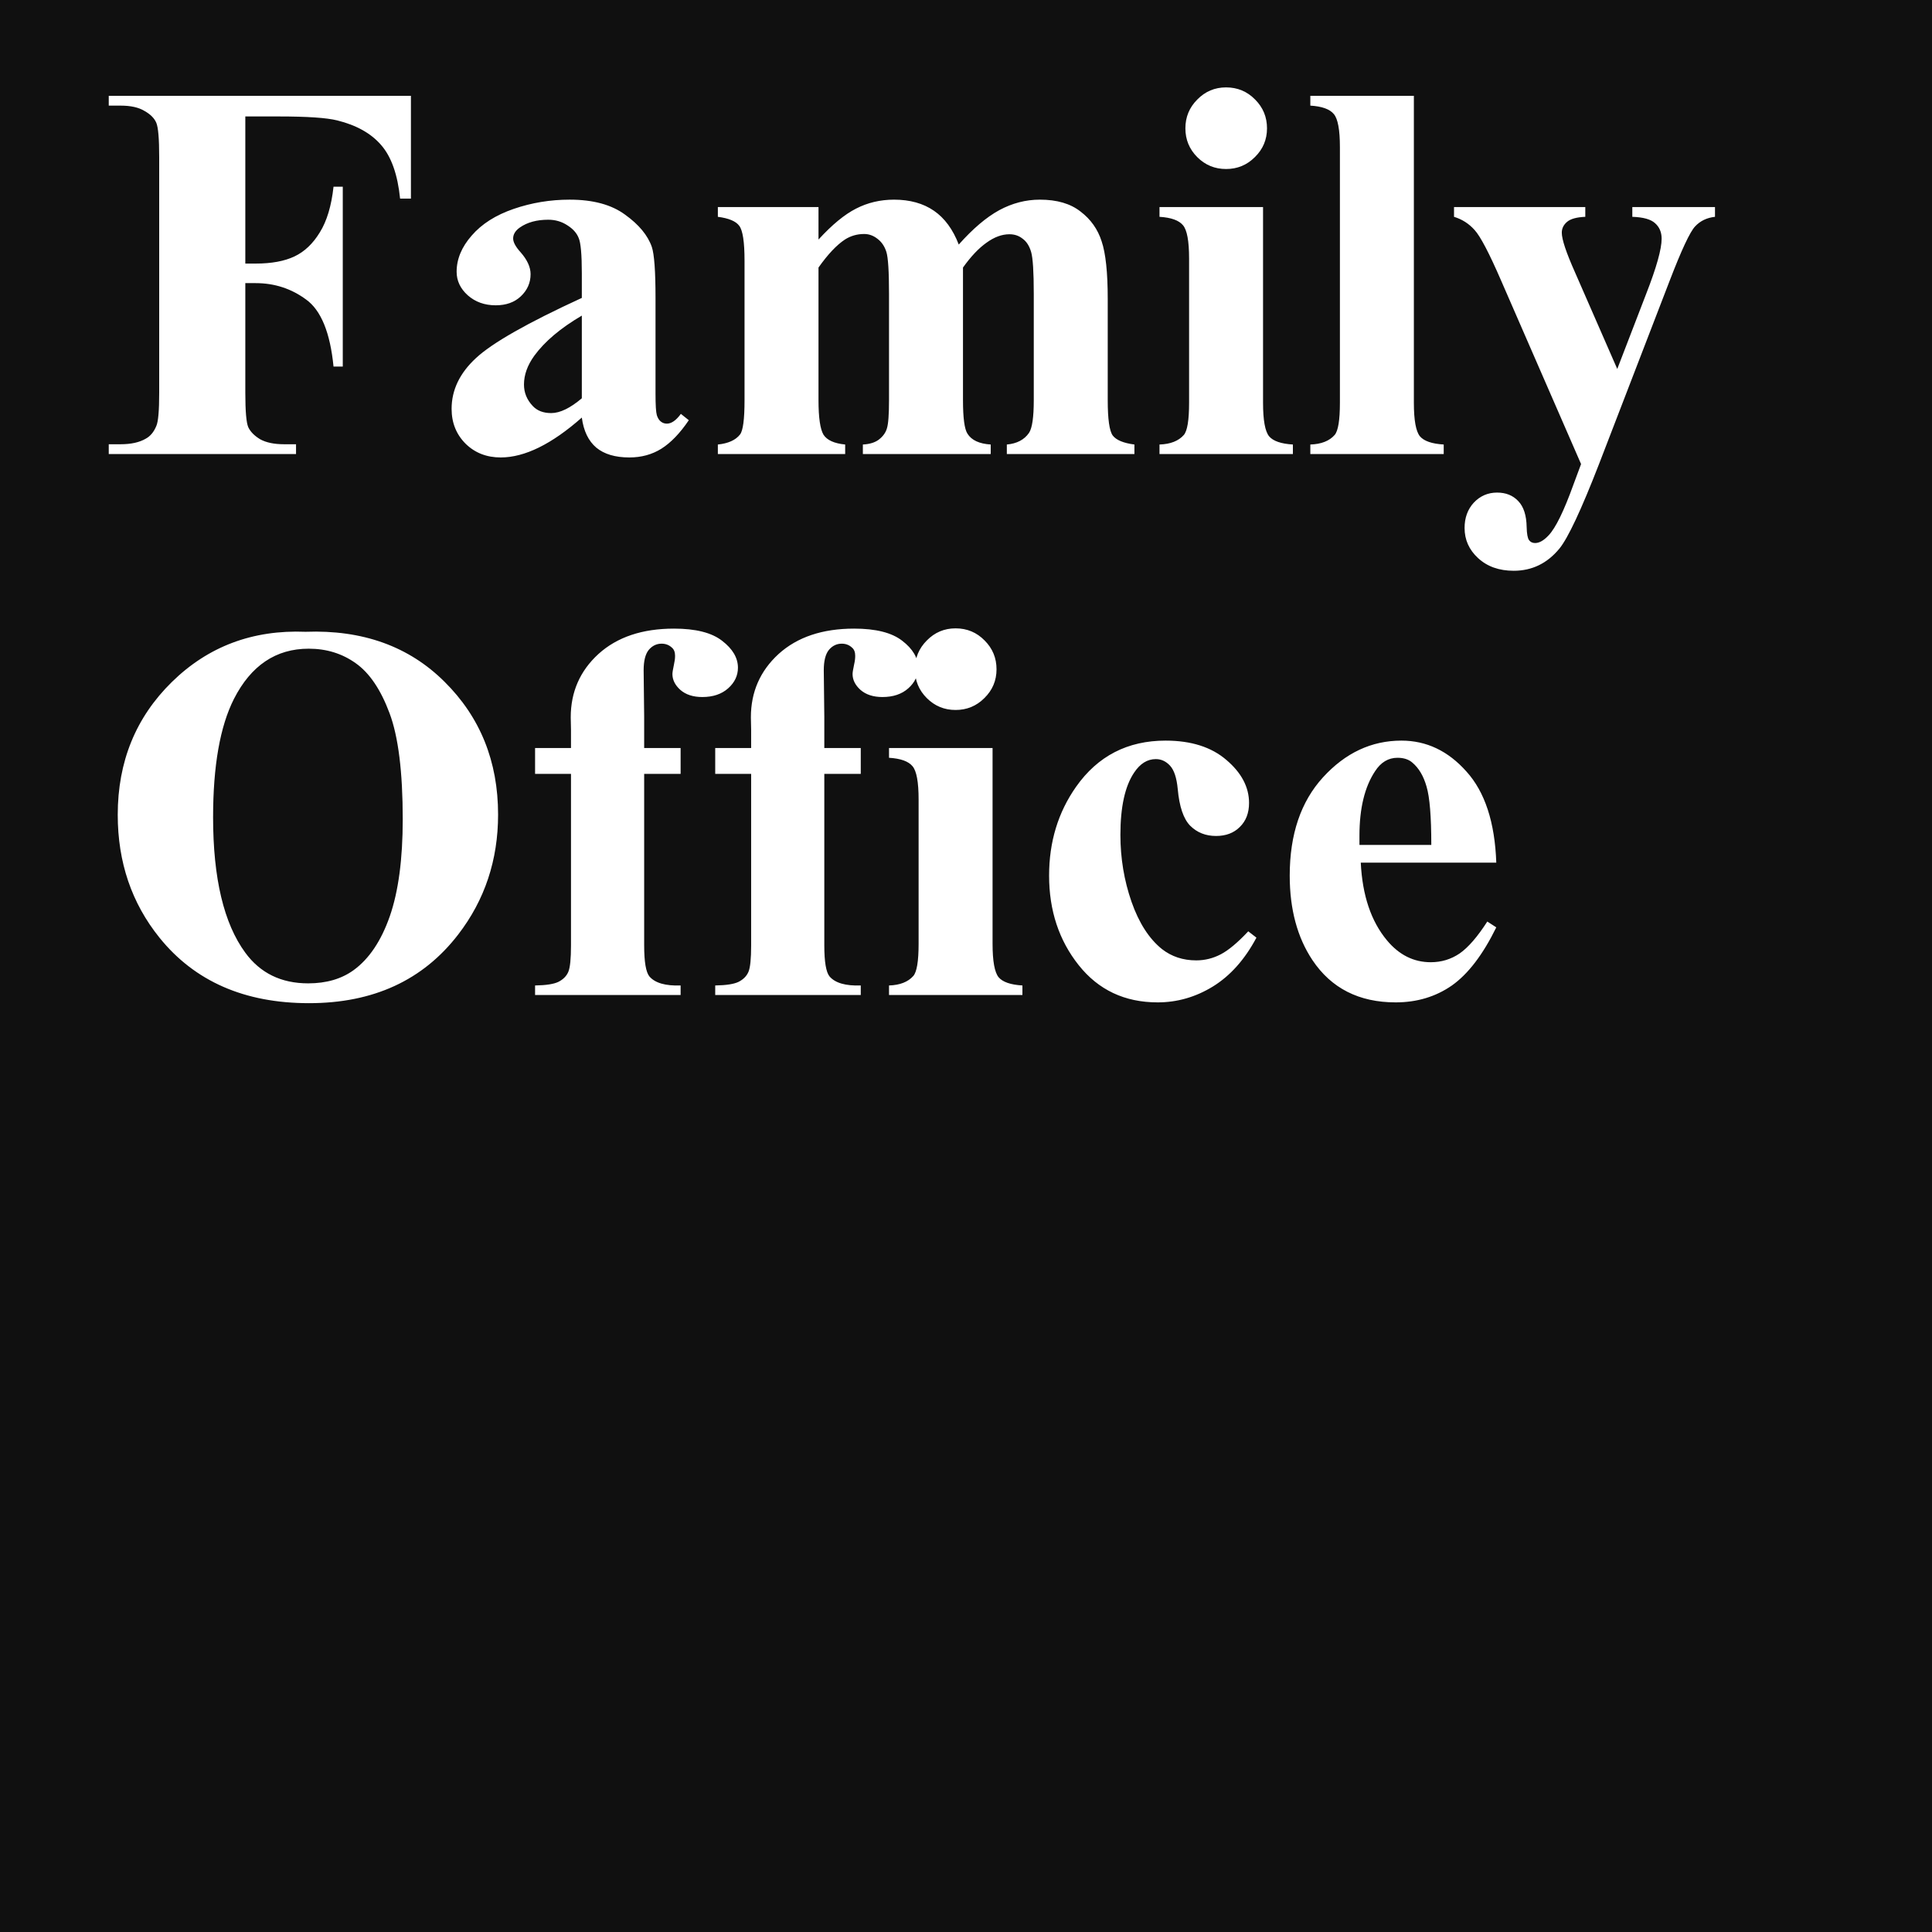 <?xml version="1.0" encoding="UTF-8"?> <svg xmlns="http://www.w3.org/2000/svg" width="200" height="200" viewBox="0 0 200 200" fill="none"><rect x="0" y="0" width="200" height="200" fill="#808080" stroke="none"/><g clip-path="url(#clip0_728_393)"><path d="M200 0H0V200H200V0Z" fill="#101010"></path><path d="M25.395 12.055V27.285H26.461C28.102 27.285 29.441 27.039 30.48 26.547C31.52 26.055 32.395 25.225 33.105 24.059C33.835 22.892 34.309 21.315 34.527 19.328H35.484V37.949H34.527C34.181 34.431 33.233 32.116 31.684 31.004C30.152 29.874 28.412 29.309 26.461 29.309H25.395V40.656C25.395 42.552 25.495 43.737 25.695 44.211C25.914 44.685 26.324 45.104 26.926 45.469C27.546 45.815 28.375 45.988 29.414 45.988H30.645V47H11.258V45.988H12.488C13.564 45.988 14.43 45.797 15.086 45.414C15.56 45.159 15.925 44.721 16.18 44.102C16.38 43.664 16.48 42.516 16.48 40.656V16.266C16.48 14.37 16.38 13.185 16.18 12.711C15.979 12.237 15.569 11.827 14.949 11.48C14.348 11.116 13.527 10.934 12.488 10.934H11.258V9.922H42.539V20.559H41.418C41.163 18.061 40.507 16.211 39.449 15.008C38.41 13.805 36.897 12.957 34.91 12.465C33.816 12.191 31.793 12.055 28.84 12.055H25.395ZM60.23 43.227C57.113 45.979 54.315 47.355 51.836 47.355C50.378 47.355 49.165 46.882 48.199 45.934C47.233 44.967 46.75 43.764 46.75 42.324C46.75 40.374 47.589 38.624 49.266 37.074C50.943 35.507 54.598 33.428 60.23 30.84V28.27C60.23 26.337 60.121 25.125 59.902 24.633C59.702 24.122 59.31 23.685 58.727 23.32C58.143 22.938 57.487 22.746 56.758 22.746C55.573 22.746 54.598 23.01 53.832 23.539C53.358 23.867 53.121 24.25 53.121 24.688C53.121 25.07 53.376 25.544 53.887 26.109C54.579 26.893 54.926 27.65 54.926 28.379C54.926 29.272 54.589 30.038 53.914 30.676C53.258 31.296 52.392 31.605 51.316 31.605C50.168 31.605 49.202 31.259 48.418 30.566C47.652 29.874 47.27 29.062 47.27 28.133C47.27 26.82 47.789 25.572 48.828 24.387C49.867 23.184 51.316 22.263 53.176 21.625C55.035 20.987 56.967 20.668 58.973 20.668C61.397 20.668 63.311 21.188 64.715 22.227C66.137 23.247 67.057 24.359 67.477 25.562C67.732 26.328 67.859 28.087 67.859 30.84V40.766C67.859 41.932 67.905 42.671 67.996 42.98C68.087 43.272 68.224 43.491 68.406 43.637C68.588 43.783 68.798 43.855 69.035 43.855C69.509 43.855 69.992 43.518 70.484 42.844L71.305 43.5C70.393 44.849 69.445 45.833 68.461 46.453C67.495 47.055 66.392 47.355 65.152 47.355C63.694 47.355 62.555 47.018 61.734 46.344C60.914 45.651 60.413 44.612 60.23 43.227ZM60.23 41.23V32.672C58.025 33.966 56.384 35.352 55.309 36.828C54.598 37.812 54.242 38.806 54.242 39.809C54.242 40.647 54.543 41.385 55.145 42.023C55.6 42.516 56.238 42.762 57.059 42.762C57.97 42.762 59.027 42.251 60.23 41.23ZM84.731 21.434V24.797C86.134 23.266 87.428 22.199 88.613 21.598C89.816 20.978 91.129 20.668 92.551 20.668C94.191 20.668 95.568 21.051 96.68 21.816C97.792 22.582 98.648 23.749 99.25 25.316C100.708 23.676 102.103 22.491 103.434 21.762C104.783 21.033 106.186 20.668 107.645 20.668C109.413 20.668 110.816 21.078 111.855 21.898C112.913 22.701 113.642 23.73 114.043 24.988C114.462 26.228 114.672 28.215 114.672 30.949V41.422C114.672 43.391 114.845 44.612 115.191 45.086C115.556 45.56 116.303 45.87 117.434 46.016V47H104.227V46.016C105.266 45.925 106.031 45.523 106.523 44.812C106.852 44.32 107.016 43.19 107.016 41.422V30.43C107.016 28.151 106.924 26.702 106.742 26.082C106.56 25.462 106.268 25.006 105.867 24.715C105.484 24.405 105.029 24.25 104.5 24.25C103.716 24.25 102.923 24.542 102.121 25.125C101.319 25.69 100.508 26.547 99.688 27.695V41.422C99.688 43.263 99.842 44.421 100.152 44.895C100.572 45.569 101.374 45.943 102.559 46.016V47H89.324V46.016C90.035 45.979 90.591 45.806 90.992 45.496C91.412 45.168 91.685 44.785 91.812 44.348C91.958 43.892 92.031 42.917 92.031 41.422V30.43C92.031 28.115 91.94 26.665 91.758 26.082C91.576 25.499 91.266 25.043 90.828 24.715C90.409 24.387 89.953 24.223 89.461 24.223C88.732 24.223 88.066 24.414 87.465 24.797C86.608 25.362 85.697 26.328 84.731 27.695V41.422C84.731 43.227 84.904 44.421 85.25 45.004C85.615 45.569 86.362 45.906 87.492 46.016V47H74.312V46.016C75.388 45.906 76.154 45.56 76.609 44.977C76.919 44.575 77.074 43.391 77.074 41.422V26.984C77.074 25.052 76.892 23.849 76.527 23.375C76.181 22.901 75.443 22.591 74.312 22.445V21.434H84.731ZM126.922 9.047C128.107 9.047 129.109 9.466 129.93 10.305C130.75 11.125 131.16 12.118 131.16 13.285C131.16 14.452 130.741 15.445 129.902 16.266C129.082 17.086 128.089 17.496 126.922 17.496C125.755 17.496 124.762 17.086 123.941 16.266C123.121 15.445 122.711 14.452 122.711 13.285C122.711 12.118 123.121 11.125 123.941 10.305C124.762 9.466 125.755 9.047 126.922 9.047ZM130.75 21.434V41.695C130.75 43.5 130.96 44.658 131.379 45.168C131.798 45.66 132.618 45.943 133.84 46.016V47H120.031V46.016C121.161 45.979 122 45.651 122.547 45.031C122.911 44.612 123.094 43.5 123.094 41.695V26.766C123.094 24.961 122.884 23.812 122.465 23.32C122.046 22.81 121.234 22.518 120.031 22.445V21.434H130.75ZM146.363 9.922V41.695C146.363 43.5 146.573 44.658 146.992 45.168C147.411 45.66 148.232 45.943 149.453 46.016V47H135.645V46.016C136.775 45.979 137.613 45.651 138.16 45.031C138.525 44.612 138.707 43.5 138.707 41.695V15.227C138.707 13.44 138.497 12.301 138.078 11.809C137.659 11.298 136.848 11.007 135.645 10.934V9.922H146.363ZM163.672 48.039L155.414 29.09C154.174 26.228 153.254 24.469 152.652 23.812C152.069 23.156 151.358 22.701 150.52 22.445V21.434H164.109V22.445C163.216 22.482 162.587 22.655 162.223 22.965C161.858 23.275 161.676 23.648 161.676 24.086C161.676 24.779 162.132 26.146 163.043 28.188L167.418 38.195L170.398 30.457C171.474 27.704 172.012 25.79 172.012 24.715C172.012 24.04 171.784 23.503 171.328 23.102C170.891 22.701 170.107 22.482 168.977 22.445V21.434H177.535V22.445C176.697 22.537 176.013 22.865 175.484 23.43C174.956 23.977 174.072 25.863 172.832 29.09L165.531 48.039C163.69 52.779 162.323 55.695 161.43 56.789C160.172 58.32 158.595 59.086 156.699 59.086C155.186 59.086 153.956 58.648 153.008 57.773C152.078 56.917 151.613 55.878 151.613 54.656C151.613 53.599 151.932 52.724 152.57 52.031C153.227 51.339 154.029 50.992 154.977 50.992C155.888 50.992 156.617 51.284 157.164 51.867C157.729 52.45 158.021 53.353 158.039 54.574C158.057 55.267 158.139 55.714 158.285 55.914C158.431 56.115 158.641 56.215 158.914 56.215C159.352 56.215 159.816 55.95 160.309 55.422C161.038 54.656 161.895 52.906 162.879 50.172L163.672 48.039ZM31.629 65.402C37.535 65.184 42.329 66.906 46.012 70.57C49.712 74.234 51.562 78.819 51.562 84.324C51.562 89.027 50.186 93.165 47.434 96.738C43.788 101.478 38.638 103.848 31.984 103.848C25.312 103.848 20.154 101.587 16.508 97.066C13.628 93.493 12.188 89.255 12.188 84.352C12.188 78.846 14.056 74.262 17.793 70.598C21.548 66.915 26.16 65.184 31.629 65.402ZM31.957 67.152C28.566 67.152 25.987 68.884 24.219 72.348C22.779 75.191 22.059 79.275 22.059 84.598C22.059 90.923 23.171 95.599 25.395 98.625C26.944 100.74 29.113 101.797 31.902 101.797C33.78 101.797 35.348 101.341 36.605 100.43C38.21 99.263 39.458 97.404 40.352 94.852C41.245 92.281 41.691 88.936 41.691 84.816C41.691 79.913 41.236 76.249 40.324 73.824C39.413 71.382 38.246 69.659 36.824 68.656C35.421 67.654 33.798 67.152 31.957 67.152ZM66.684 80.113V97.859C66.684 99.573 66.866 100.648 67.231 101.086C67.814 101.76 68.889 102.07 70.457 102.016V103H55.391V102.016C56.539 101.997 57.35 101.87 57.824 101.633C58.316 101.378 58.654 101.031 58.836 100.594C59.018 100.156 59.109 99.245 59.109 97.859V80.113H55.391V77.434H59.109V75.547L59.082 74.262C59.082 71.637 60.039 69.449 61.953 67.699C63.885 65.949 66.492 65.074 69.773 65.074C72.016 65.074 73.674 65.493 74.75 66.332C75.844 67.171 76.391 68.1 76.391 69.121C76.391 69.941 76.053 70.652 75.379 71.254C74.704 71.856 73.811 72.156 72.699 72.156C71.751 72.156 70.995 71.91 70.43 71.418C69.883 70.926 69.609 70.379 69.609 69.777C69.609 69.613 69.664 69.276 69.773 68.766C69.846 68.456 69.883 68.164 69.883 67.891C69.883 67.508 69.773 67.225 69.555 67.043C69.263 66.769 68.908 66.633 68.488 66.633C67.96 66.633 67.513 66.852 67.148 67.289C66.802 67.727 66.629 68.428 66.629 69.394L66.684 74.18V77.434H70.457V80.113H66.684ZM85.332 80.113V97.859C85.332 99.573 85.514 100.648 85.879 101.086C86.462 101.76 87.538 102.07 89.106 102.016V103H74.039V102.016C75.188 101.997 75.999 101.87 76.473 101.633C76.965 101.378 77.302 101.031 77.484 100.594C77.667 100.156 77.758 99.245 77.758 97.859V80.113H74.039V77.434H77.758V75.547L77.731 74.262C77.731 71.637 78.688 69.449 80.602 67.699C82.534 65.949 85.141 65.074 88.422 65.074C90.664 65.074 92.323 65.493 93.398 66.332C94.492 67.171 95.039 68.1 95.039 69.121C95.039 69.941 94.702 70.652 94.027 71.254C93.353 71.856 92.46 72.156 91.348 72.156C90.4 72.156 89.643 71.91 89.078 71.418C88.531 70.926 88.258 70.379 88.258 69.777C88.258 69.613 88.312 69.276 88.422 68.766C88.495 68.456 88.531 68.164 88.531 67.891C88.531 67.508 88.422 67.225 88.203 67.043C87.912 66.769 87.556 66.633 87.137 66.633C86.608 66.633 86.162 66.852 85.797 67.289C85.451 67.727 85.277 68.428 85.277 69.394L85.332 74.18V77.434H89.106V80.113H85.332ZM98.922 65.047C100.107 65.047 101.109 65.466 101.93 66.305C102.75 67.125 103.16 68.118 103.16 69.285C103.16 70.452 102.741 71.445 101.902 72.266C101.082 73.086 100.089 73.496 98.922 73.496C97.755 73.496 96.762 73.086 95.941 72.266C95.121 71.445 94.711 70.452 94.711 69.285C94.711 68.118 95.121 67.125 95.941 66.305C96.762 65.466 97.755 65.047 98.922 65.047ZM102.75 77.434V97.695C102.75 99.5 102.96 100.658 103.379 101.168C103.798 101.66 104.618 101.943 105.84 102.016V103H92.031V102.016C93.162 101.979 94 101.651 94.547 101.031C94.912 100.612 95.094 99.5 95.094 97.695V82.766C95.094 80.961 94.884 79.812 94.465 79.32C94.046 78.81 93.234 78.518 92.031 78.445V77.434H102.75ZM129.219 96.41L130.066 97.066C128.863 99.327 127.359 101.013 125.555 102.125C123.768 103.219 121.863 103.766 119.84 103.766C116.431 103.766 113.706 102.48 111.664 99.91C109.622 97.34 108.602 94.25 108.602 90.641C108.602 87.159 109.531 84.096 111.391 81.453C113.633 78.263 116.723 76.668 120.66 76.668C123.303 76.668 125.4 77.333 126.949 78.664C128.517 79.995 129.301 81.481 129.301 83.121C129.301 84.16 128.982 84.99 128.344 85.609C127.724 86.229 126.904 86.539 125.883 86.539C124.807 86.539 123.914 86.184 123.203 85.473C122.51 84.762 122.082 83.495 121.918 81.672C121.809 80.523 121.544 79.721 121.125 79.266C120.706 78.81 120.214 78.582 119.648 78.582C118.773 78.582 118.026 79.047 117.406 79.977C116.458 81.38 115.984 83.531 115.984 86.43C115.984 88.836 116.367 91.142 117.133 93.348C117.898 95.535 118.947 97.167 120.277 98.242C121.28 99.026 122.465 99.418 123.832 99.418C124.725 99.418 125.573 99.208 126.375 98.789C127.177 98.37 128.125 97.577 129.219 96.41ZM154.895 89.301H140.867C141.031 92.691 141.934 95.371 143.574 97.34C144.832 98.853 146.345 99.609 148.113 99.609C149.207 99.609 150.201 99.309 151.094 98.707C151.987 98.087 152.944 96.984 153.965 95.398L154.895 96C153.509 98.826 151.978 100.831 150.301 102.016C148.624 103.182 146.682 103.766 144.477 103.766C140.685 103.766 137.814 102.307 135.863 99.391C134.296 97.039 133.512 94.122 133.512 90.641C133.512 86.375 134.66 82.984 136.957 80.469C139.272 77.935 141.979 76.668 145.078 76.668C147.667 76.668 149.909 77.734 151.805 79.867C153.719 81.982 154.749 85.126 154.895 89.301ZM148.168 87.469C148.168 84.534 148.004 82.519 147.676 81.426C147.366 80.332 146.874 79.503 146.199 78.938C145.816 78.609 145.306 78.445 144.668 78.445C143.72 78.445 142.945 78.91 142.344 79.84C141.268 81.462 140.73 83.686 140.73 86.512V87.469H148.168Z" fill="white"></path></g><defs><clipPath id="clip0_728_393"><rect width="200" height="200" fill="white"></rect></clipPath></defs></svg> 